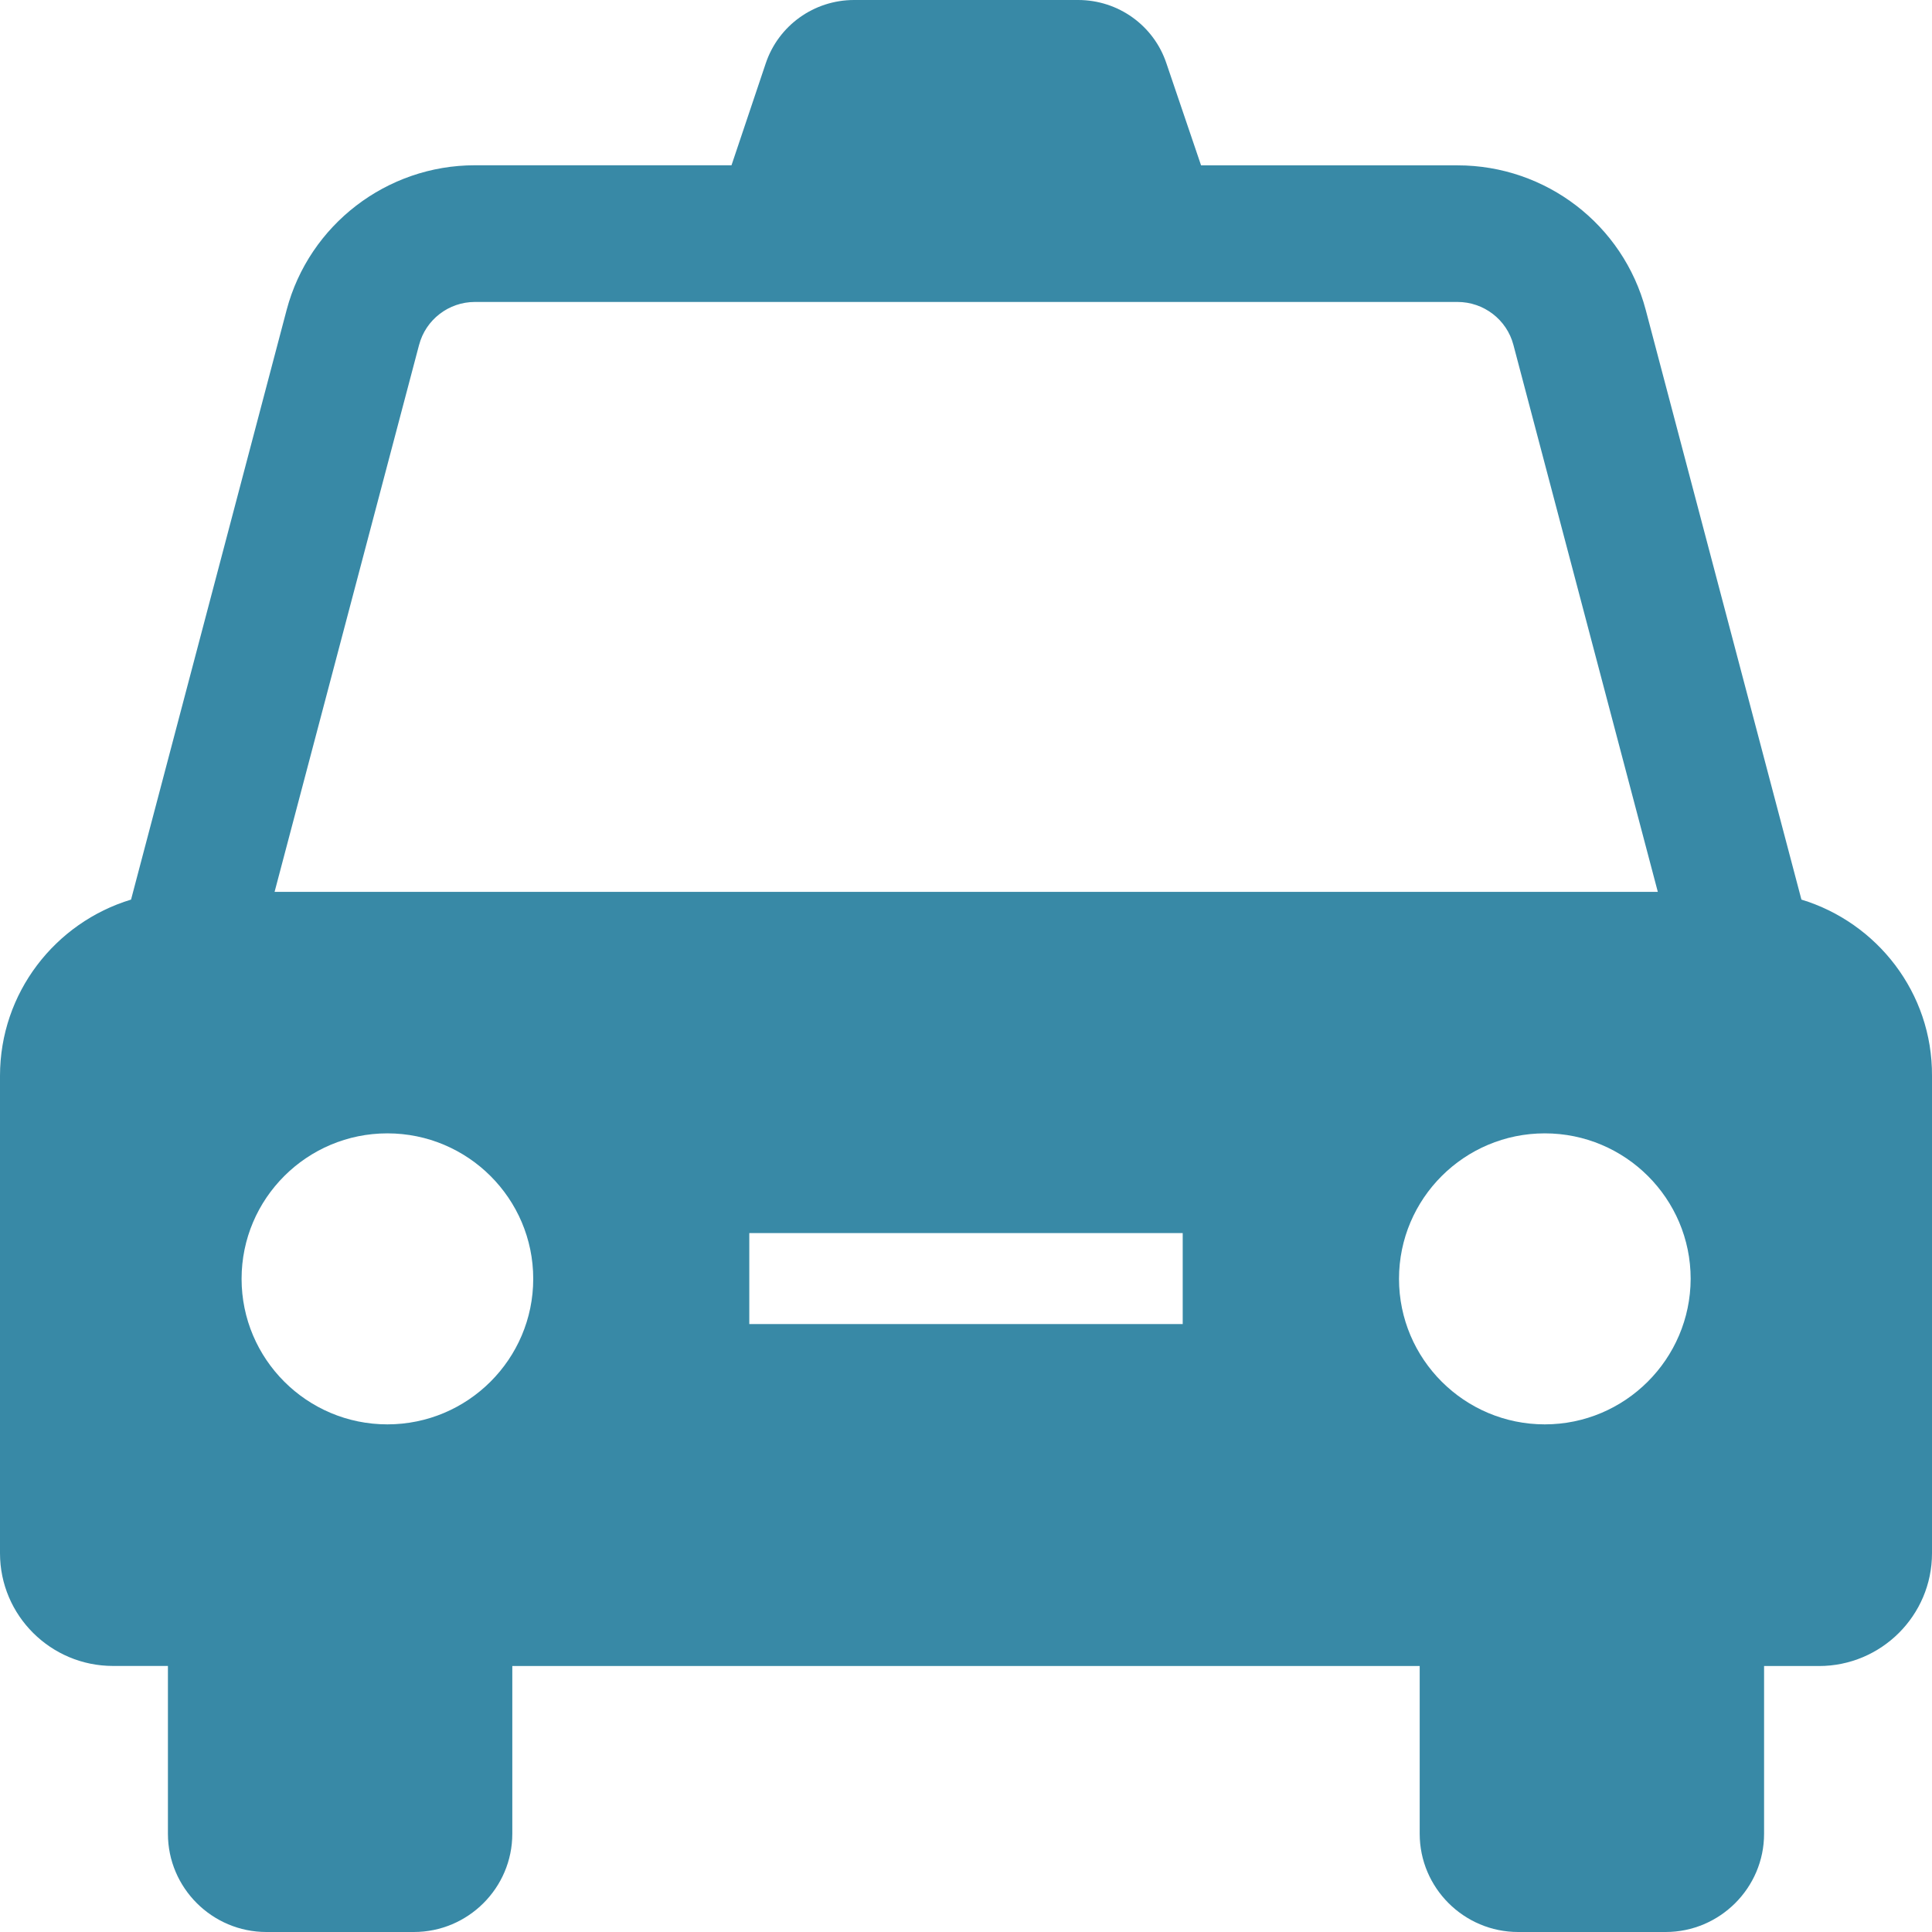 <?xml version="1.0" encoding="UTF-8"?>
<svg width="24px" height="24px" viewBox="0 0 24 24" version="1.1" xmlns="http://www.w3.org/2000/svg" xmlns:xlink="http://www.w3.org/1999/xlink">
    <title>taxi copy 3</title>
    <g id="taxi-copy-3" stroke="none" stroke-width="1" fill="none" fill-rule="evenodd">
        <g id="taxi" fill="#3889A6" fill-rule="nonzero">
            <path d="M20.444,3.85 C20.164,2.791 19.204,2.054 18.106,2.054 L14.92,2.054 L14.49,0.788 C14.333,0.316 13.891,0 13.393,0 L10.61,0 C10.112,0 9.67,0.316 9.512,0.788 L9.087,2.053 L5.899,2.053 C4.804,2.053 3.841,2.793 3.561,3.849 L1.628,11.175 C0.685,11.461 0,12.333 0,13.365 L0,19.295 C0,20.069 0.631,20.695 1.404,20.695 L2.086,20.695 L2.086,22.78 C2.086,23.452 2.636,24 3.309,24 L5.141,24 C5.815,24 6.364,23.452 6.364,22.78 L6.364,20.696 L17.636,20.696 L17.636,22.78 C17.636,23.452 18.186,24 18.859,24 L20.691,24 C21.364,24 21.914,23.452 21.914,22.78 L21.914,20.696 L22.596,20.696 C23.369,20.696 24,20.069 24,19.295 L24,13.365 C24.006,12.333 23.318,11.461 22.378,11.175 L20.444,3.85 Z M5.206,4.285 C5.288,3.971 5.574,3.751 5.899,3.751 L18.106,3.751 C18.432,3.751 18.718,3.971 18.8,4.284 L20.594,11.079 L3.411,11.079 L5.206,4.284 L5.206,4.285 Z M4.812,17.694 C3.813,17.694 3.001,16.883 3.001,15.886 C3.001,14.889 3.813,14.079 4.812,14.079 C5.812,14.079 6.624,14.889 6.624,15.886 C6.624,16.883 5.812,17.694 4.812,17.694 Z M14.692,16.448 L9.308,16.448 L9.308,15.318 L14.692,15.318 L14.692,16.448 Z M19.19,17.694 C18.191,17.694 17.379,16.883 17.379,15.886 C17.379,14.889 18.191,14.079 19.19,14.079 C20.19,14.079 21.002,14.889 21.002,15.886 C20.999,16.883 20.187,17.694 19.19,17.694 Z" id="Shape"></path>
        </g>
    </g>
</svg>